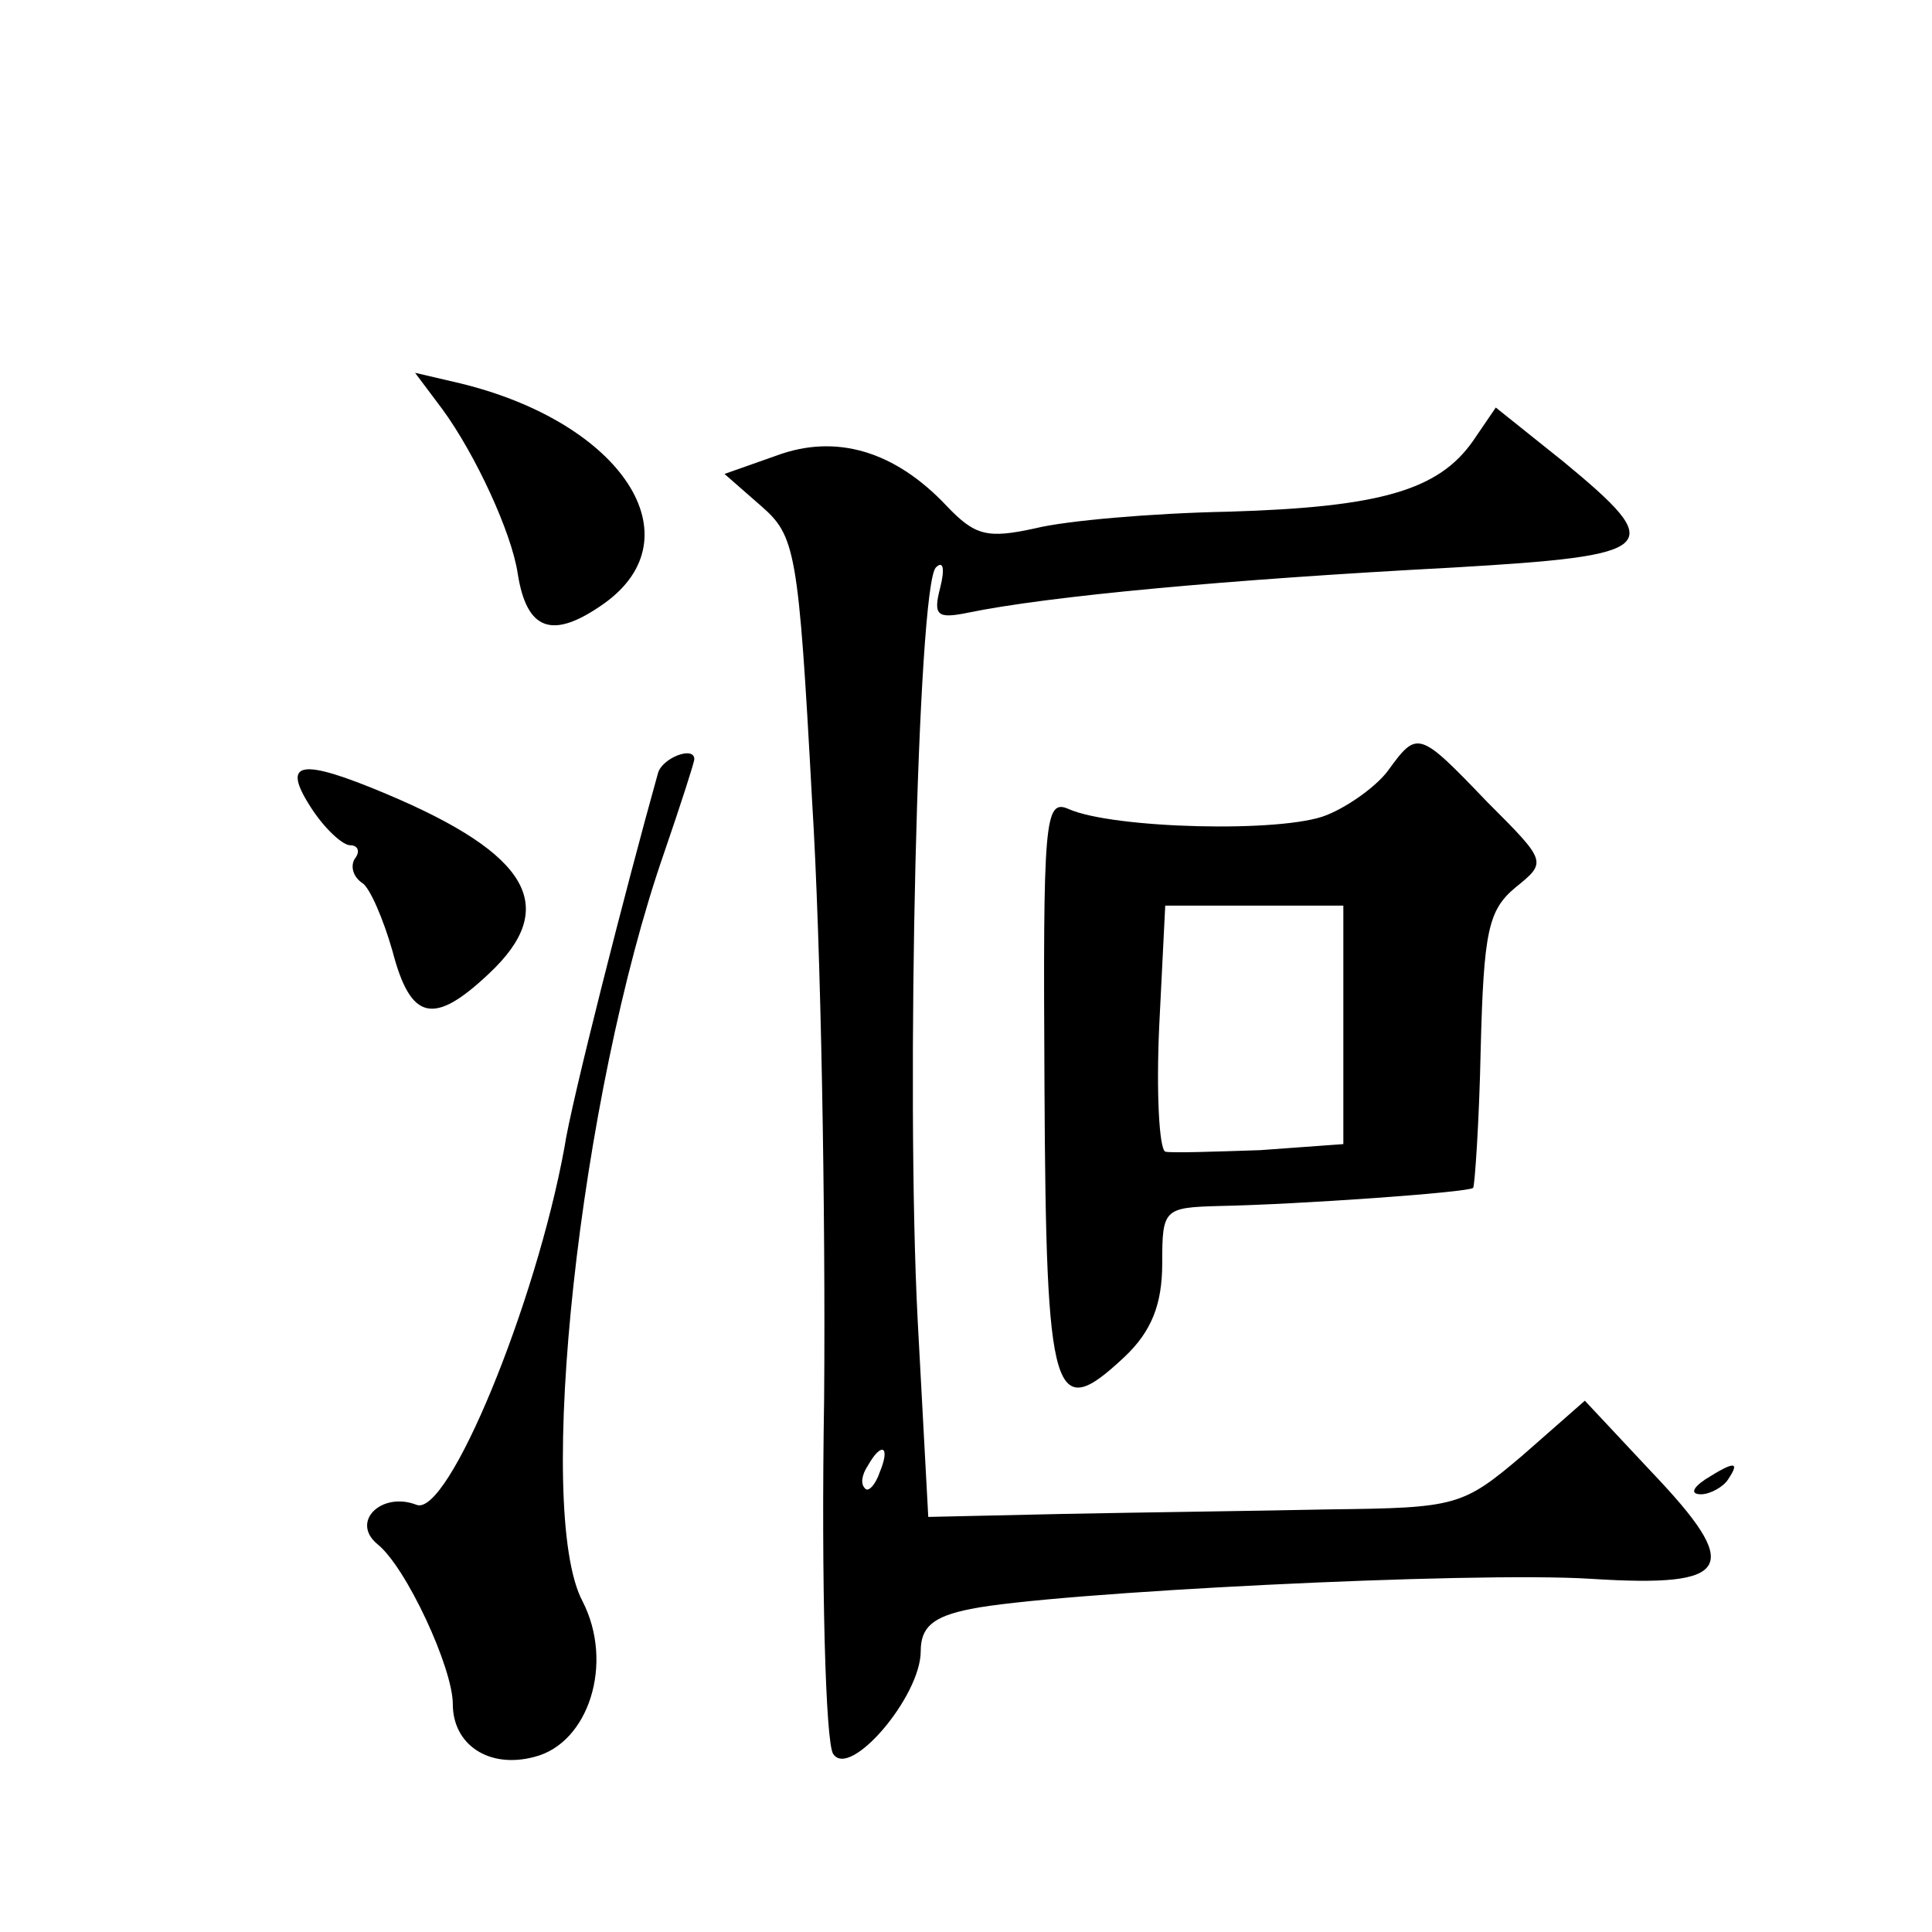 <?xml version="1.0" standalone="no"?>
<!DOCTYPE svg PUBLIC "-//W3C//DTD SVG 20010904//EN"
 "http://www.w3.org/TR/2001/REC-SVG-20010904/DTD/svg10.dtd">
<svg version="1.0" xmlns="http://www.w3.org/2000/svg"
 width="128pt" height="128pt" viewBox="0 0 128 128"
 preserveAspectRatio="xMidYMid meet">
<g transform="translate(0,128) scale(0.1,-0.1)"
fill="#0" stroke="none">
<path d="M293 1009 c22 -30 46 -82 50 -109 6 -38 23 -44 57 -20 62 44 12 120 -95
146 l-30 7 18 -24z M976 988 c-23 -33 -62 -44 -162 -47 -51 -1 -108 -6 -128 -11
-32 -7 -40 -5 -59 15 -34 36 -73 48 -113 33 l-34 -12 24 -21 c23 -20 25 -29 34
-195 6 -96 9 -275 8 -397 -2 -122 1 -228 6 -235 11 -17 58 38 58 68 0 16 8 23 33
28 54 11 332 25 411 20 94 -6 101 7 40 71 l-44 47 -41 -36 c-40 -34 -44 -35 -128
-36 -47 -1 -126 -2 -176 -3 l-90 -2 -7 130 c-8 154 0 486 12 499 5 5 6 -1 3 -13
-5 -19 -2 -21 18 -17 53 11 171 22 322 30 137 8 142 13 73 70 l-45 36 -15 -22z
m-393 -683 c-3 -9 -8 -14 -10 -11 -3 3 -2 9 2 15 9 16 15 13 8 -4z M920 770 c-7
-10 -26 -24 -41 -30 -29 -12 -142 -9 -171 4 -16 7 -17 -7 -16 -184 1 -209 6 -223
53 -179 18 17 25 35 25 62 0 36 1 37 38 38 52 1 165 9 168 12 1 1 4 43 5 92 2 78
5 92 23 107 21 17 21 17 -19 57 -45 47 -46 47 -65 21z m-30 -169 l0 -79 -55 -4
c-30 -1 -59 -2 -63 -1 -4 2 -6 39 -4 83 l4 80 59 0 59 0 0 -79z M436 768 c-21 -75
-58 -220 -62 -248 -19 -104 -77 -245 -98 -237 -23 9 -44 -11 -26 -26 19 -15 50
-82 50 -106 0 -27 24 -43 54 -35 36 9 53 62 32 103 -32 60 -2 335 54 496 11 32
20 60 20 62 0 9 -21 1 -24 -9z M206 745 c9 -14 21 -25 26 -25 5 0 7 -4 3 -9 -3
-5 -1 -12 5 -16 5 -3 14 -24 20 -45 12 -46 27 -50 64 -15 47 44 27 79 -68 119 -57
24 -70 22 -50 -9z M1130 300 c-9 -6 -10 -10 -3 -10 6 0 15 5 18 10 8 12 4 12 -15
0z"/>
</g>
</svg>
